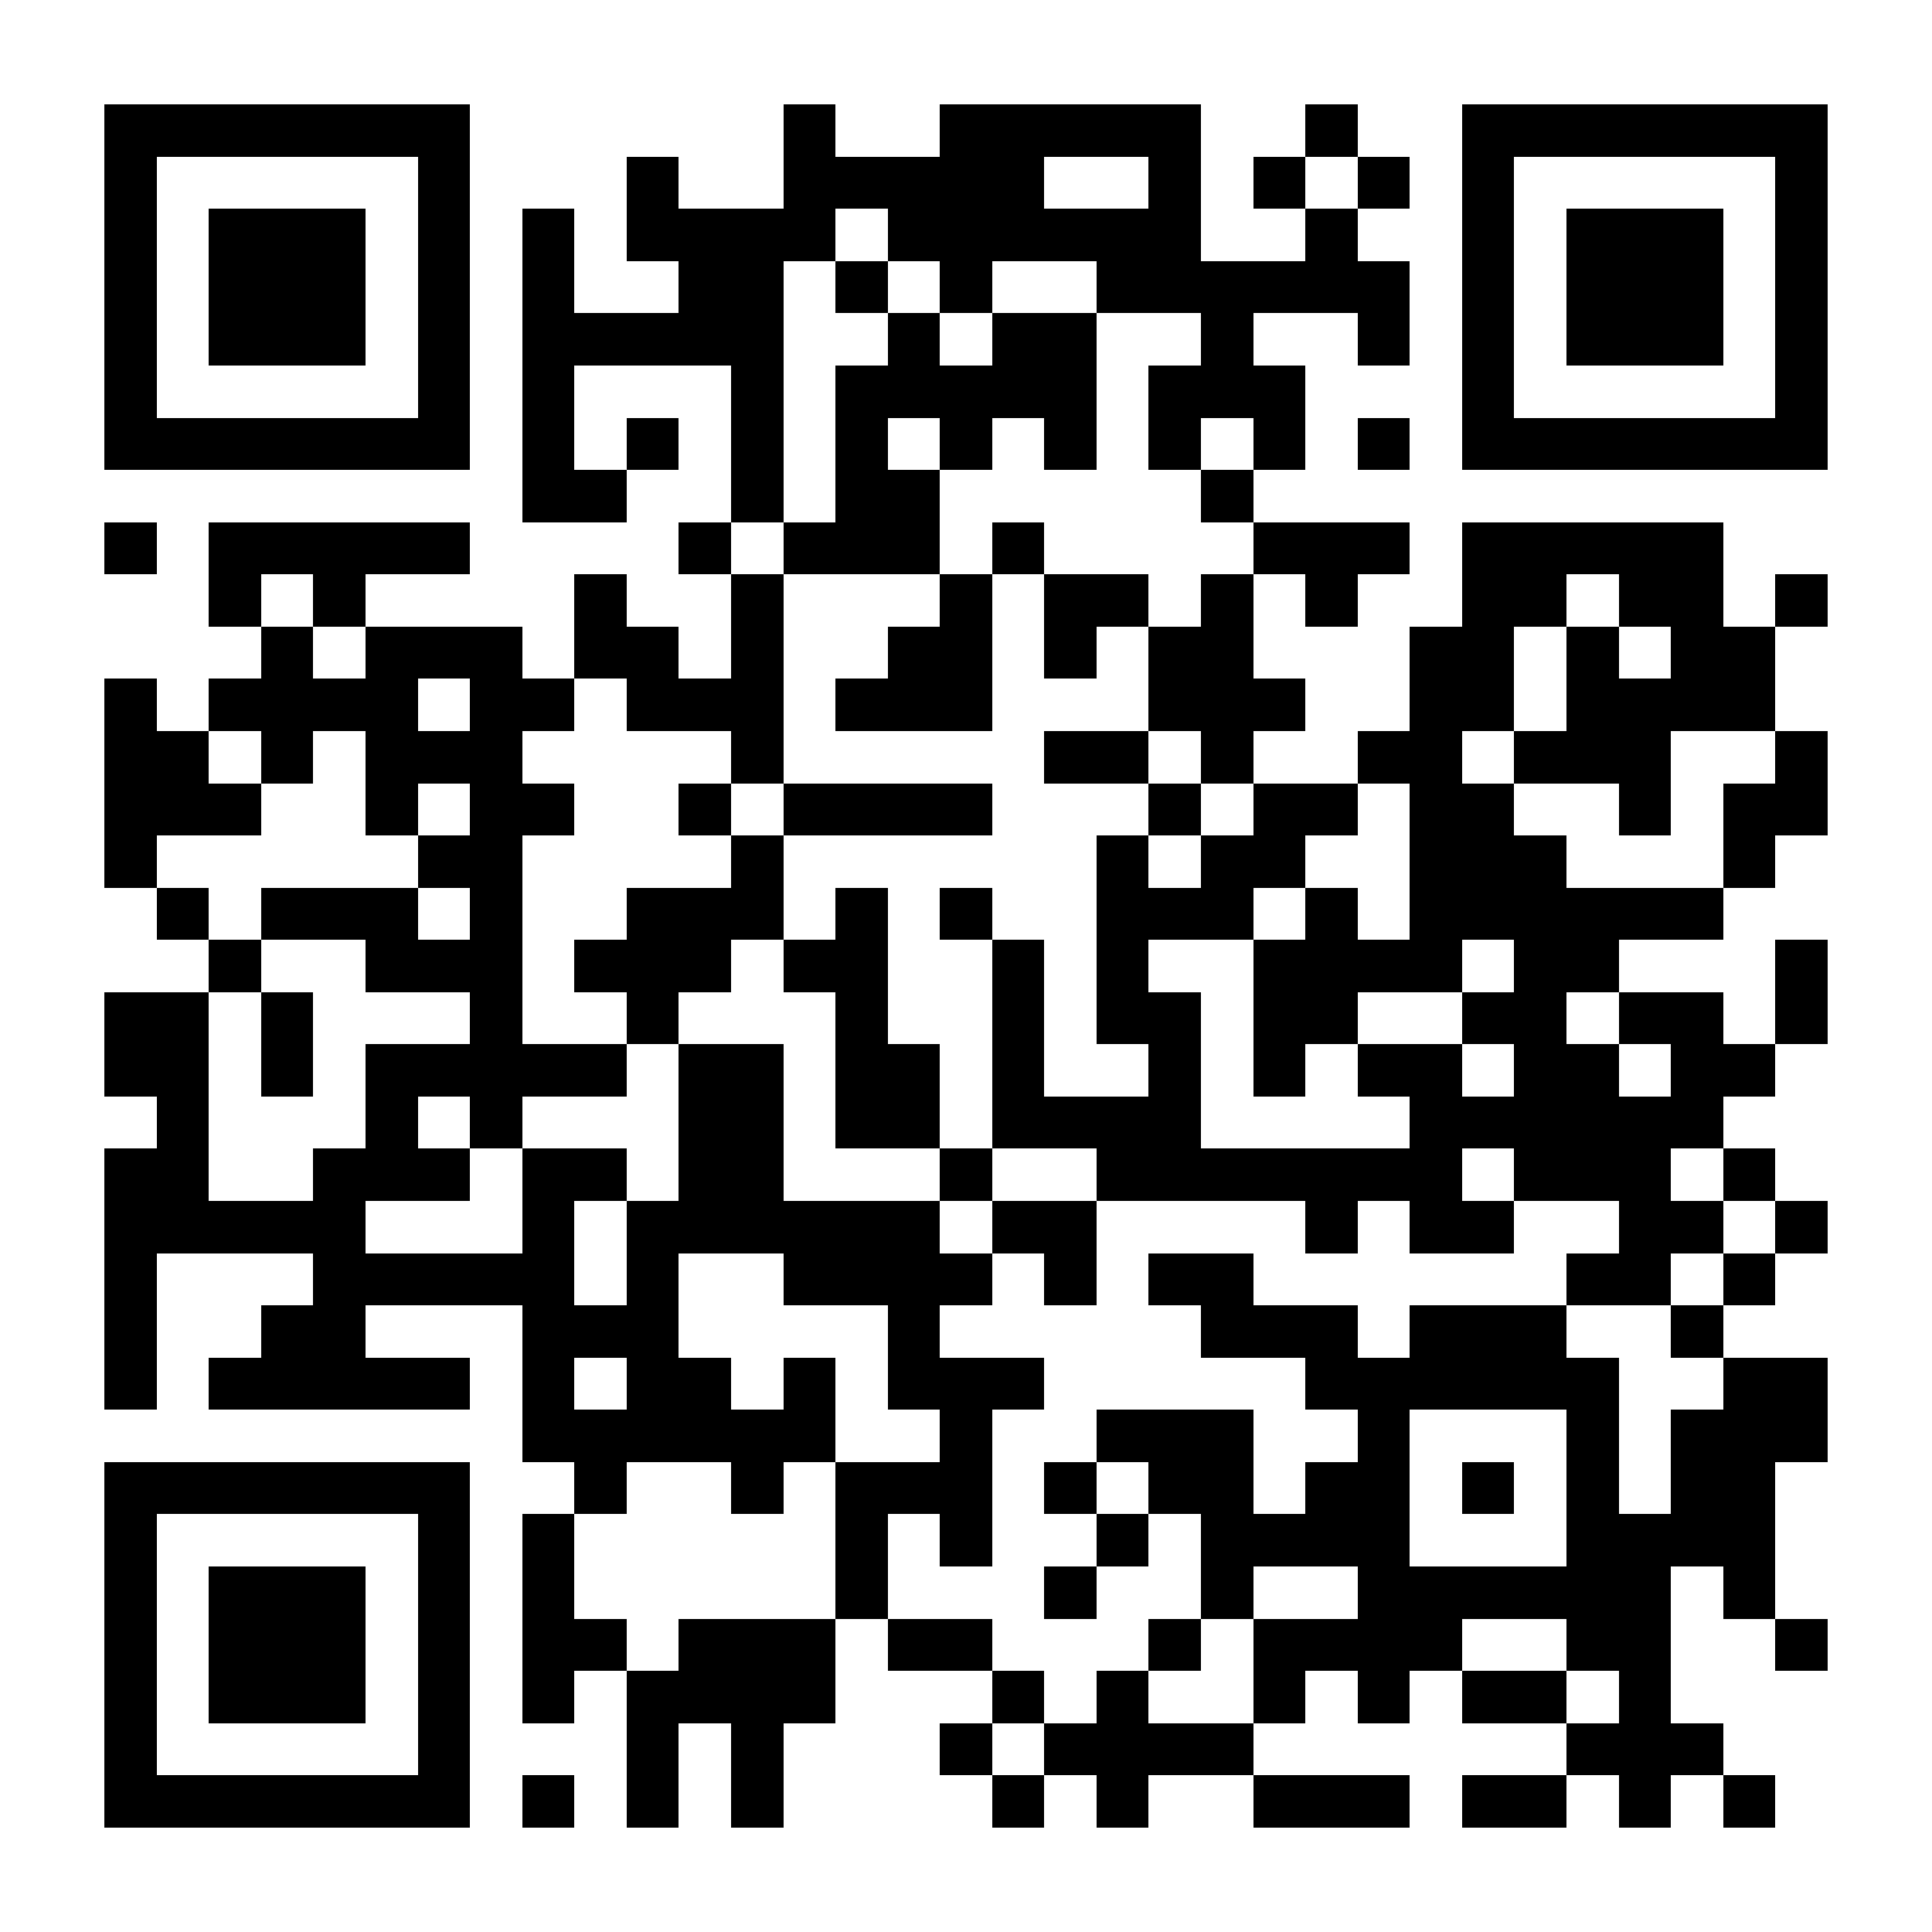 <?xml version="1.0" encoding="UTF-8"?>
<!DOCTYPE svg PUBLIC '-//W3C//DTD SVG 1.0//EN'
          'http://www.w3.org/TR/2001/REC-SVG-20010904/DTD/svg10.dtd'>
<svg fill="#fff" height="37" shape-rendering="crispEdges" style="fill: #fff;" viewBox="0 0 37 37" width="37" xmlns="http://www.w3.org/2000/svg" xmlns:xlink="http://www.w3.org/1999/xlink"
><path d="M0 0h37v37H0z"
  /><path d="M2 2.5h7m6 0h1m2 0h5m2 0h1m2 0h7M2 3.5h1m5 0h1m3 0h1m2 0h5m2 0h1m1 0h1m1 0h1m1 0h1m5 0h1M2 4.5h1m1 0h3m1 0h1m1 0h1m1 0h4m1 0h6m2 0h1m2 0h1m1 0h3m1 0h1M2 5.5h1m1 0h3m1 0h1m1 0h1m2 0h2m1 0h1m1 0h1m2 0h6m1 0h1m1 0h3m1 0h1M2 6.5h1m1 0h3m1 0h1m1 0h5m2 0h1m1 0h2m2 0h1m2 0h1m1 0h1m1 0h3m1 0h1M2 7.5h1m5 0h1m1 0h1m3 0h1m1 0h5m1 0h3m3 0h1m5 0h1M2 8.5h7m1 0h1m1 0h1m1 0h1m1 0h1m1 0h1m1 0h1m1 0h1m1 0h1m1 0h1m1 0h7M10 9.5h2m2 0h1m1 0h2m5 0h1M2 10.5h1m1 0h5m4 0h1m1 0h3m1 0h1m4 0h3m1 0h5M4 11.5h1m1 0h1m4 0h1m2 0h1m3 0h1m1 0h2m1 0h1m1 0h1m2 0h2m1 0h2m1 0h1M5 12.5h1m1 0h3m1 0h2m1 0h1m2 0h2m1 0h1m1 0h2m3 0h2m1 0h1m1 0h2M2 13.5h1m1 0h4m1 0h2m1 0h3m1 0h3m3 0h3m2 0h2m1 0h4M2 14.5h2m1 0h1m1 0h3m4 0h1m5 0h2m1 0h1m2 0h2m1 0h3m2 0h1M2 15.5h3m2 0h1m1 0h2m2 0h1m1 0h4m3 0h1m1 0h2m1 0h2m2 0h1m1 0h2M2 16.5h1m5 0h2m4 0h1m6 0h1m1 0h2m2 0h3m3 0h1M3 17.5h1m1 0h3m1 0h1m2 0h3m1 0h1m1 0h1m2 0h3m1 0h1m1 0h6M4 18.5h1m2 0h3m1 0h3m1 0h2m2 0h1m1 0h1m2 0h4m1 0h2m3 0h1M2 19.5h2m1 0h1m3 0h1m2 0h1m3 0h1m2 0h1m1 0h2m1 0h2m2 0h2m1 0h2m1 0h1M2 20.5h2m1 0h1m1 0h5m1 0h2m1 0h2m1 0h1m2 0h1m1 0h1m1 0h2m1 0h2m1 0h2M3 21.5h1m3 0h1m1 0h1m3 0h2m1 0h2m1 0h4m4 0h6M2 22.5h2m2 0h3m1 0h2m1 0h2m3 0h1m2 0h7m1 0h3m1 0h1M2 23.5h5m3 0h1m1 0h6m1 0h2m4 0h1m1 0h2m2 0h2m1 0h1M2 24.5h1m3 0h5m1 0h1m2 0h4m1 0h1m1 0h2m6 0h2m1 0h1M2 25.5h1m2 0h2m3 0h3m4 0h1m5 0h3m1 0h3m2 0h1M2 26.5h1m1 0h5m1 0h1m1 0h2m1 0h1m1 0h3m5 0h6m2 0h2M10 27.5h6m2 0h1m2 0h3m2 0h1m3 0h1m1 0h3M2 28.5h7m2 0h1m2 0h1m1 0h3m1 0h1m1 0h2m1 0h2m1 0h1m1 0h1m1 0h2M2 29.5h1m5 0h1m1 0h1m5 0h1m1 0h1m2 0h1m1 0h4m3 0h4M2 30.5h1m1 0h3m1 0h1m1 0h1m5 0h1m3 0h1m2 0h1m2 0h6m1 0h1M2 31.5h1m1 0h3m1 0h1m1 0h2m1 0h3m1 0h2m3 0h1m1 0h4m2 0h2m2 0h1M2 32.5h1m1 0h3m1 0h1m1 0h1m1 0h4m3 0h1m1 0h1m2 0h1m1 0h1m1 0h2m1 0h1M2 33.5h1m5 0h1m3 0h1m1 0h1m3 0h1m1 0h4m6 0h3M2 34.5h7m1 0h1m1 0h1m1 0h1m4 0h1m1 0h1m2 0h3m1 0h2m1 0h1m1 0h1" stroke="#000"
/></svg
>
